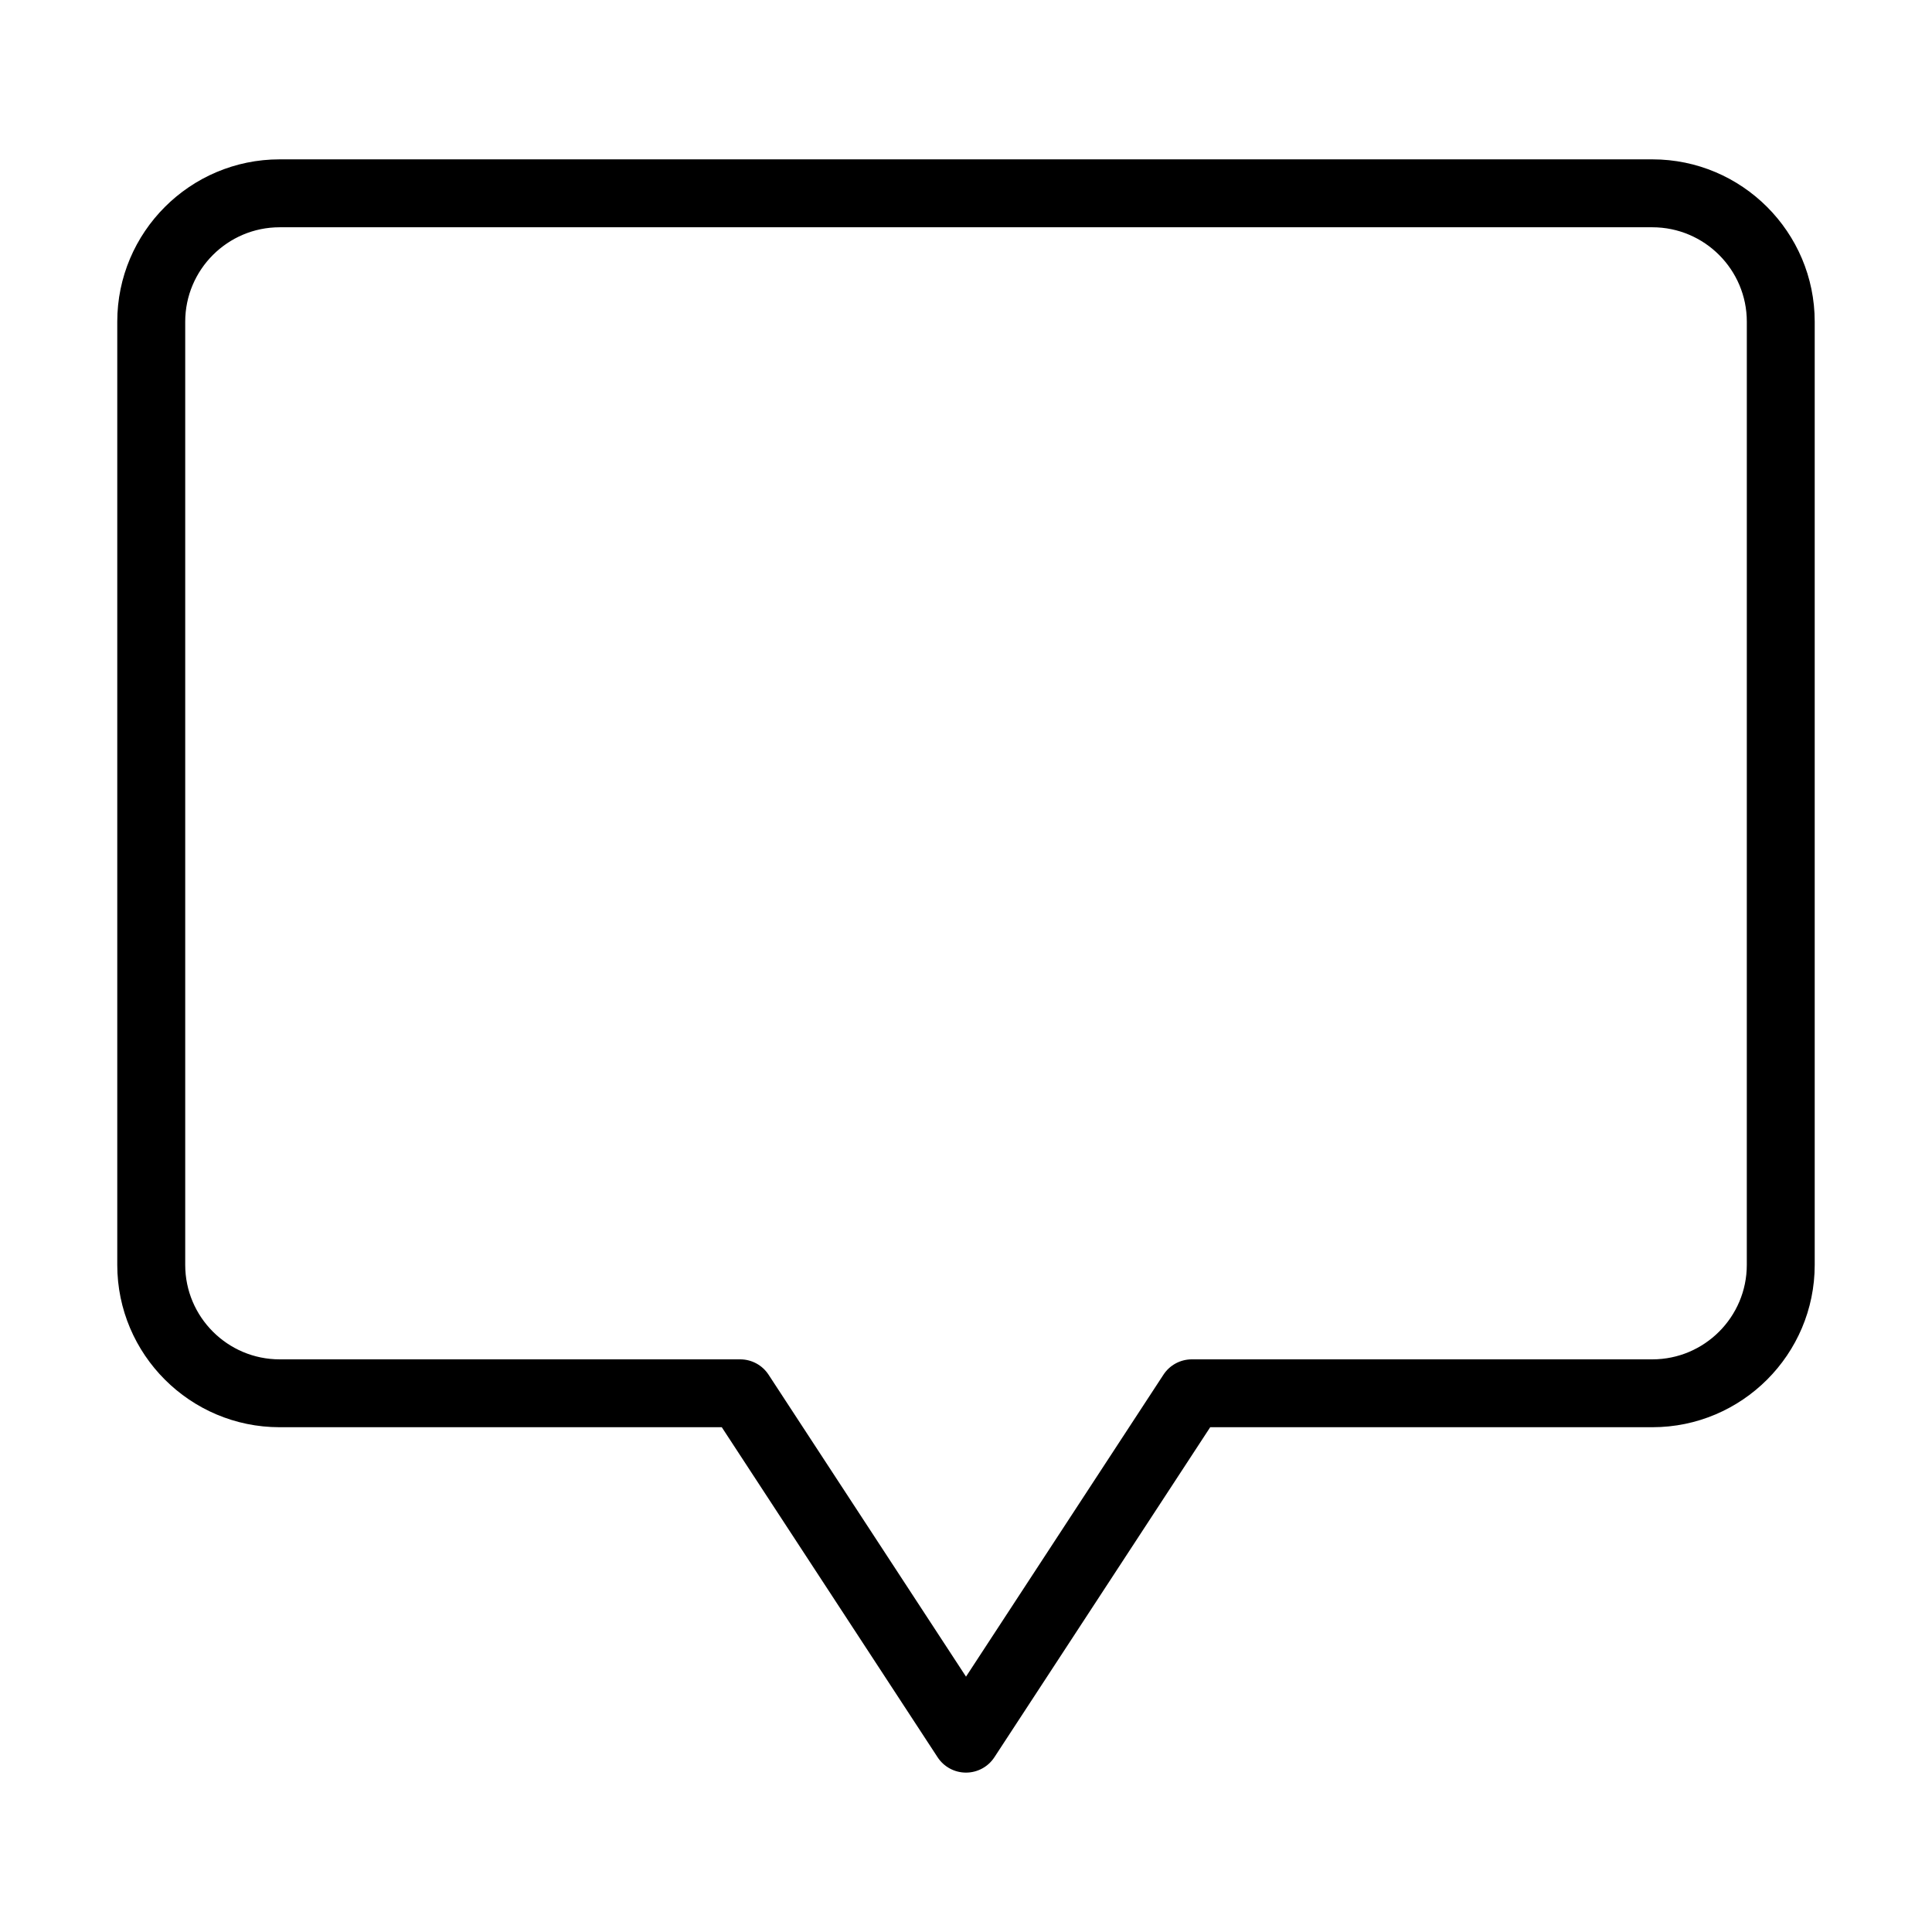<?xml version="1.0" encoding="UTF-8"?>
<!-- Uploaded to: ICON Repo, www.iconrepo.com, Generator: ICON Repo Mixer Tools -->
<svg fill="#000000" width="800px" height="800px" version="1.1" viewBox="144 144 512 512" xmlns="http://www.w3.org/2000/svg">
 <path d="m581.89 186.23h-363.79c-23.719 0-43.023 19.301-43.023 43.023v249.95c0 23.723 19.301 43.023 43.023 43.023h117.18l57.188 87.453c1.66 2.547 4.488 4.078 7.531 4.078 3.039 0 5.867-1.527 7.531-4.078l57.188-87.453h117.18c23.715 0 43.02-19.301 43.02-43.023v-249.95c0-23.723-19.305-43.023-43.023-43.023zm25.031 292.98c0 13.801-11.227 25.031-25.031 25.031h-122.04c-3.039 0-5.867 1.527-7.531 4.078l-52.316 80.008-52.32-80.012c-1.66-2.547-4.488-4.074-7.531-4.074h-122.04c-13.801 0-25.027-11.23-25.027-25.031v-249.95c0-13.801 11.227-25.031 25.031-25.031h363.78c13.801 0 25.031 11.227 25.031 25.031z"/>
</svg>